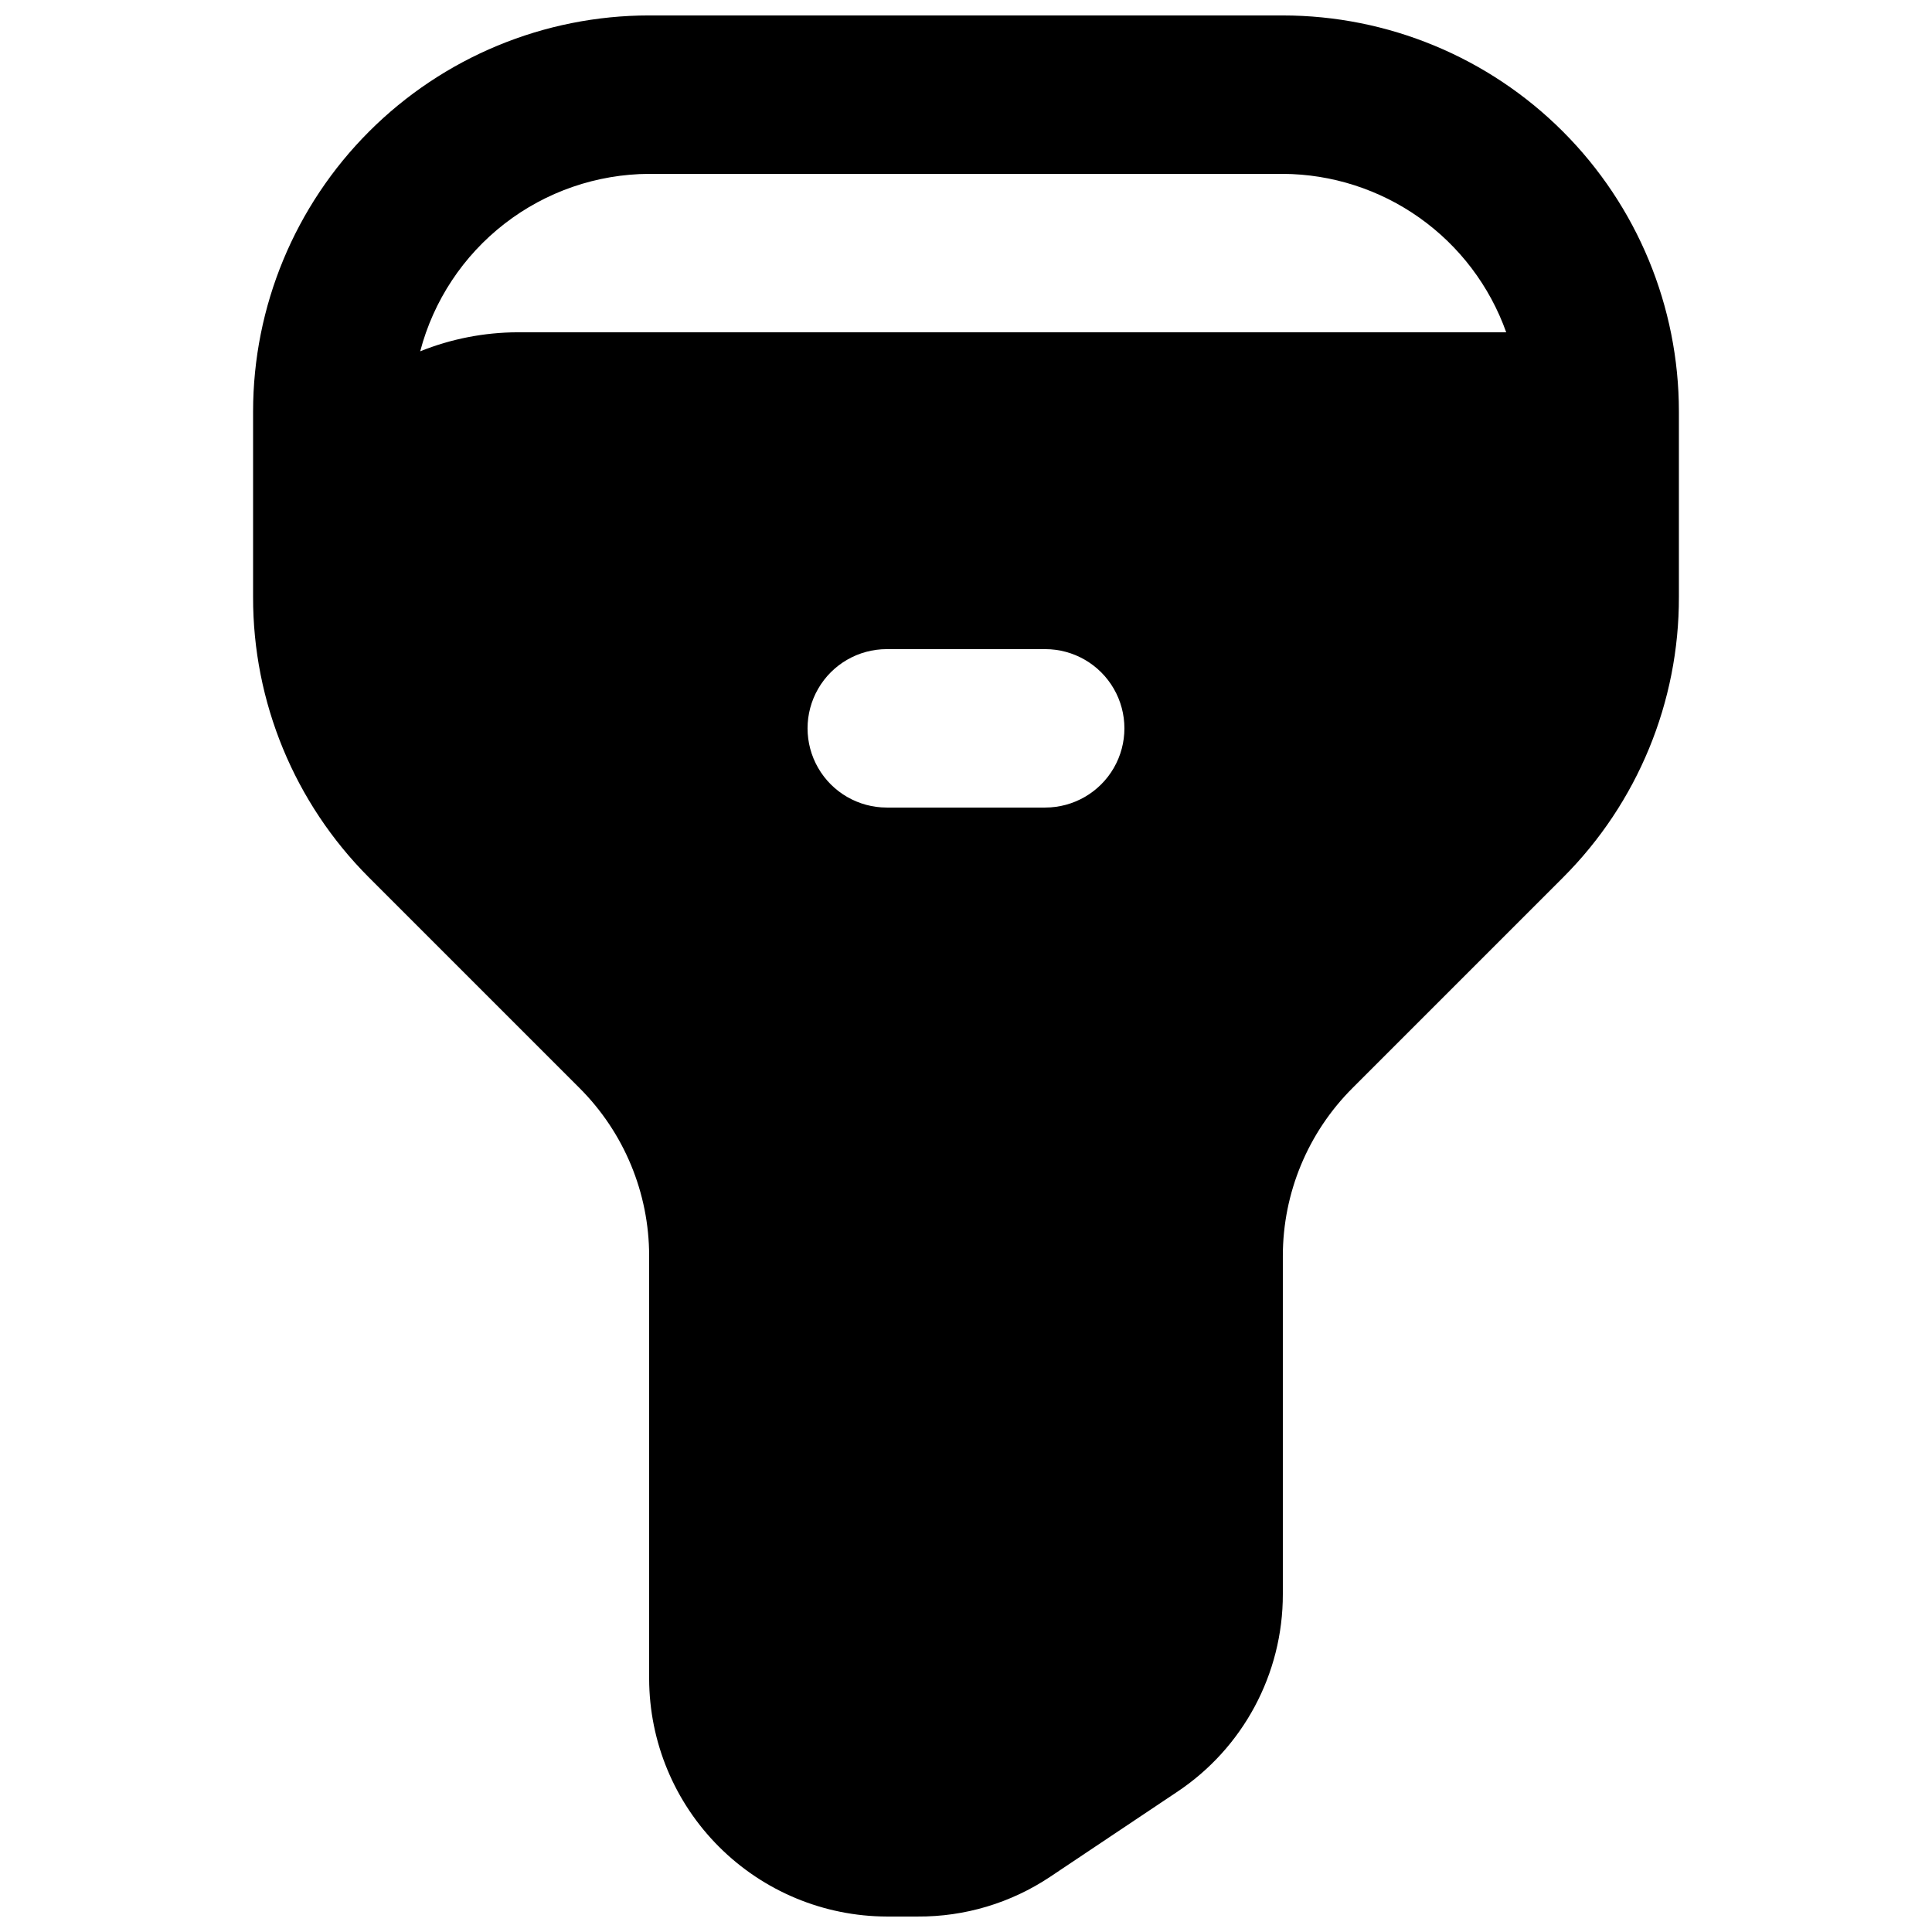 <?xml version="1.0" encoding="UTF-8"?>
<!-- Uploaded to: ICON Repo, www.iconrepo.com, Generator: ICON Repo Mixer Tools -->
<svg width="800px" height="800px" version="1.1" viewBox="144 144 512 512" xmlns="http://www.w3.org/2000/svg">
 <defs>
  <clipPath id="a">
   <path d="m211 148.09h378v503.81h-378z"/>
  </clipPath>
 </defs>
 <g clip-path="url(#a)">
  <path d="m483.96 148.09h-167.93c-27.836 0.012-54.527 11.07-74.207 30.754-19.684 19.68-30.746 46.371-30.754 74.207v49.121c-0.066 27.859 10.965 54.598 30.648 74.312l55.84 55.84c11.816 11.793 18.465 27.805 18.473 44.5v112.1c0.047 16.688 6.699 32.68 18.5 44.477 11.797 11.801 27.789 18.453 44.477 18.5h8.188-0.004c12.473 0.078 24.68-3.578 35.059-10.496l33.586-22.461c17.598-11.656 28.164-31.371 28.129-52.48v-89.637c0.008-16.695 6.656-32.707 18.477-44.5l55.84-55.84h-0.004c19.688-19.715 30.715-46.453 30.648-74.312v-49.121c-0.008-27.836-11.07-54.527-30.75-74.207-19.684-19.684-46.375-30.742-74.211-30.754zm-62.973 209.92h-41.984c-7.5 0-14.43-4.004-18.18-10.496-3.75-6.496-3.75-14.5 0-20.992 3.75-6.496 10.68-10.496 18.18-10.496h41.984c7.5 0 14.43 4 18.18 10.496 3.75 6.492 3.75 14.496 0 20.992-3.75 6.492-10.68 10.496-18.18 10.496zm-139.81-125.95c-8.848 0.027-17.609 1.738-25.82 5.039 3.527-13.426 11.383-25.309 22.352-33.809 10.969-8.504 24.438-13.148 38.316-13.215h167.94-0.004c12.988 0.066 25.637 4.133 36.23 11.645 10.59 7.512 18.613 18.105 22.969 30.34z"/>
 </g>
</svg>